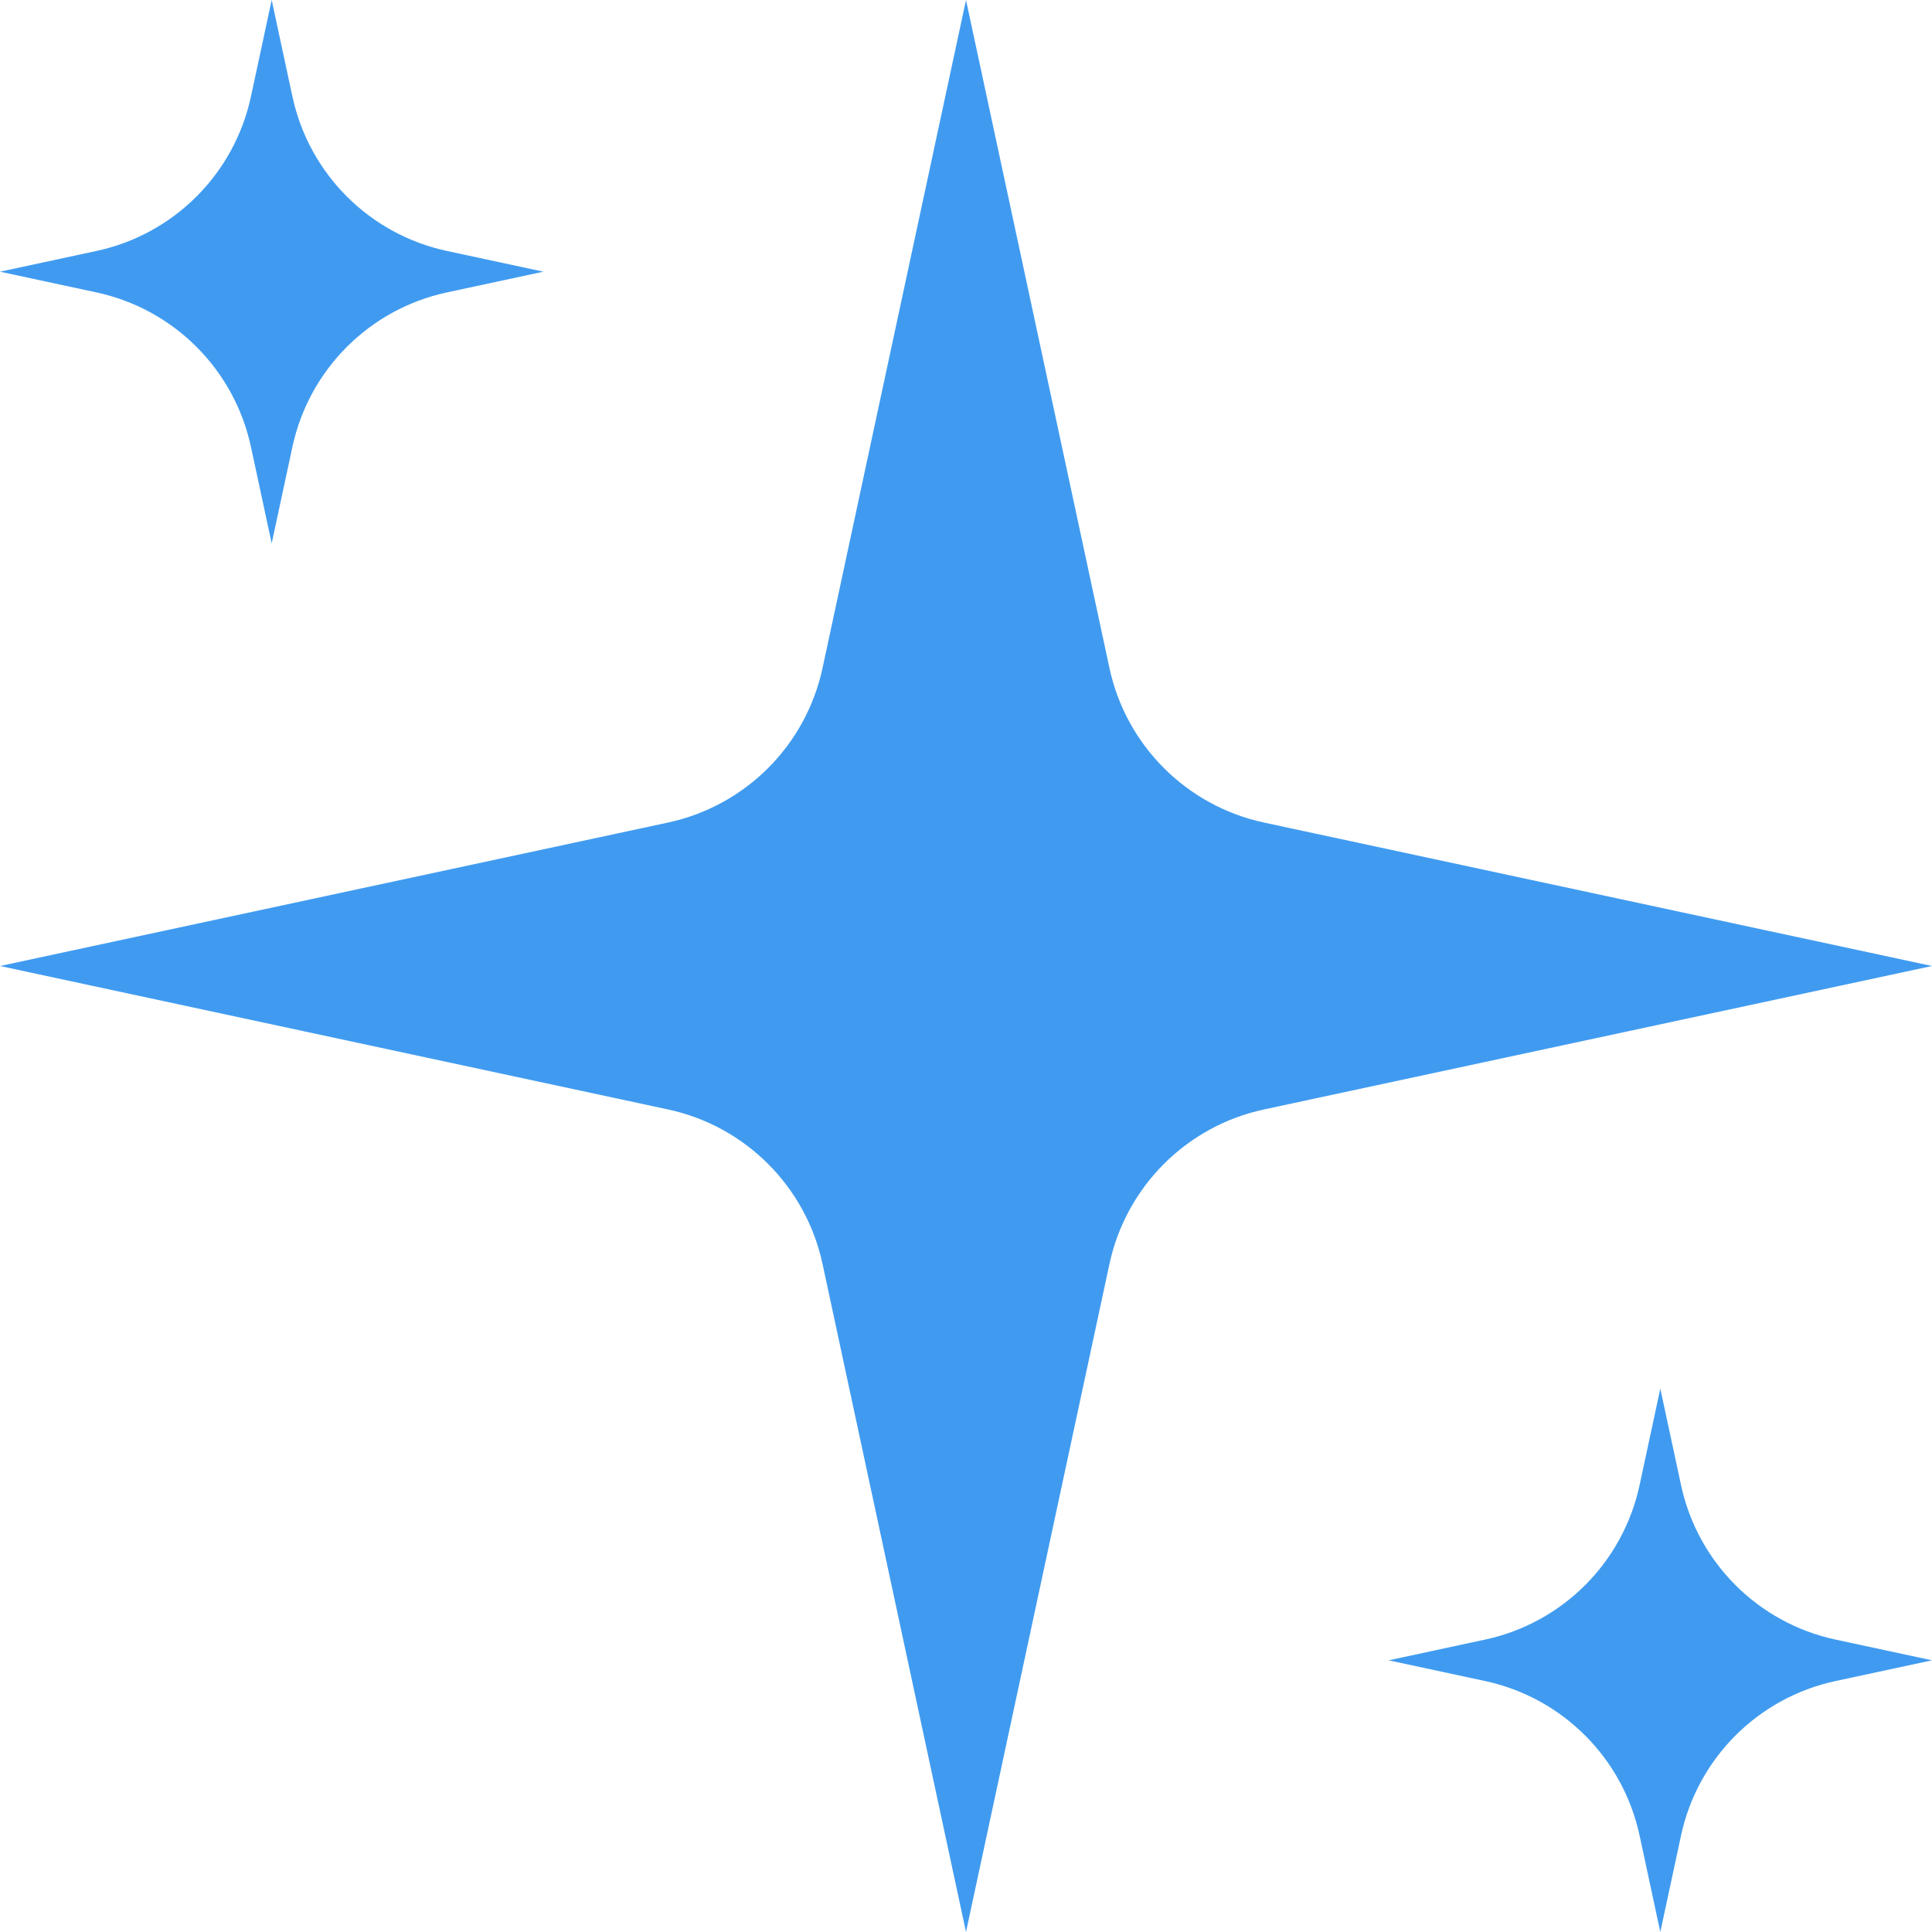 <svg width="48" height="48" viewBox="0 0 48 48" fill="none" xmlns="http://www.w3.org/2000/svg">
<path d="M6.75 0L7.265 2.397C7.678 4.32 9.18 5.822 11.103 6.235L13.5 6.75L11.103 7.265C9.18 7.678 7.678 9.18 7.265 11.103L6.75 13.5L6.235 11.103C5.822 9.18 4.32 7.678 2.397 7.265L0 6.75L2.397 6.235C4.32 5.822 5.822 4.32 6.235 2.397L6.75 0Z" fill="#409BF0"/>
<path d="M24 0L27.564 16.597C27.977 18.52 29.48 20.023 31.403 20.436L48 24L31.403 27.564C29.48 27.977 27.977 29.48 27.564 31.403L24 48L20.436 31.403C20.023 29.48 18.52 27.977 16.597 27.564L0 24L16.597 20.436C18.52 20.023 20.023 18.52 20.436 16.597L24 0Z" fill="#409BF0"/>
<path d="M41.25 34.5L41.765 36.897C42.178 38.82 43.68 40.322 45.603 40.735L48 41.25L45.603 41.765C43.68 42.178 42.178 43.68 41.765 45.603L41.25 48L40.735 45.603C40.322 43.68 38.82 42.178 36.897 41.765L34.5 41.25L36.897 40.735C38.82 40.322 40.322 38.82 40.735 36.897L41.25 34.5Z" fill="#409BF0"/>
</svg>
